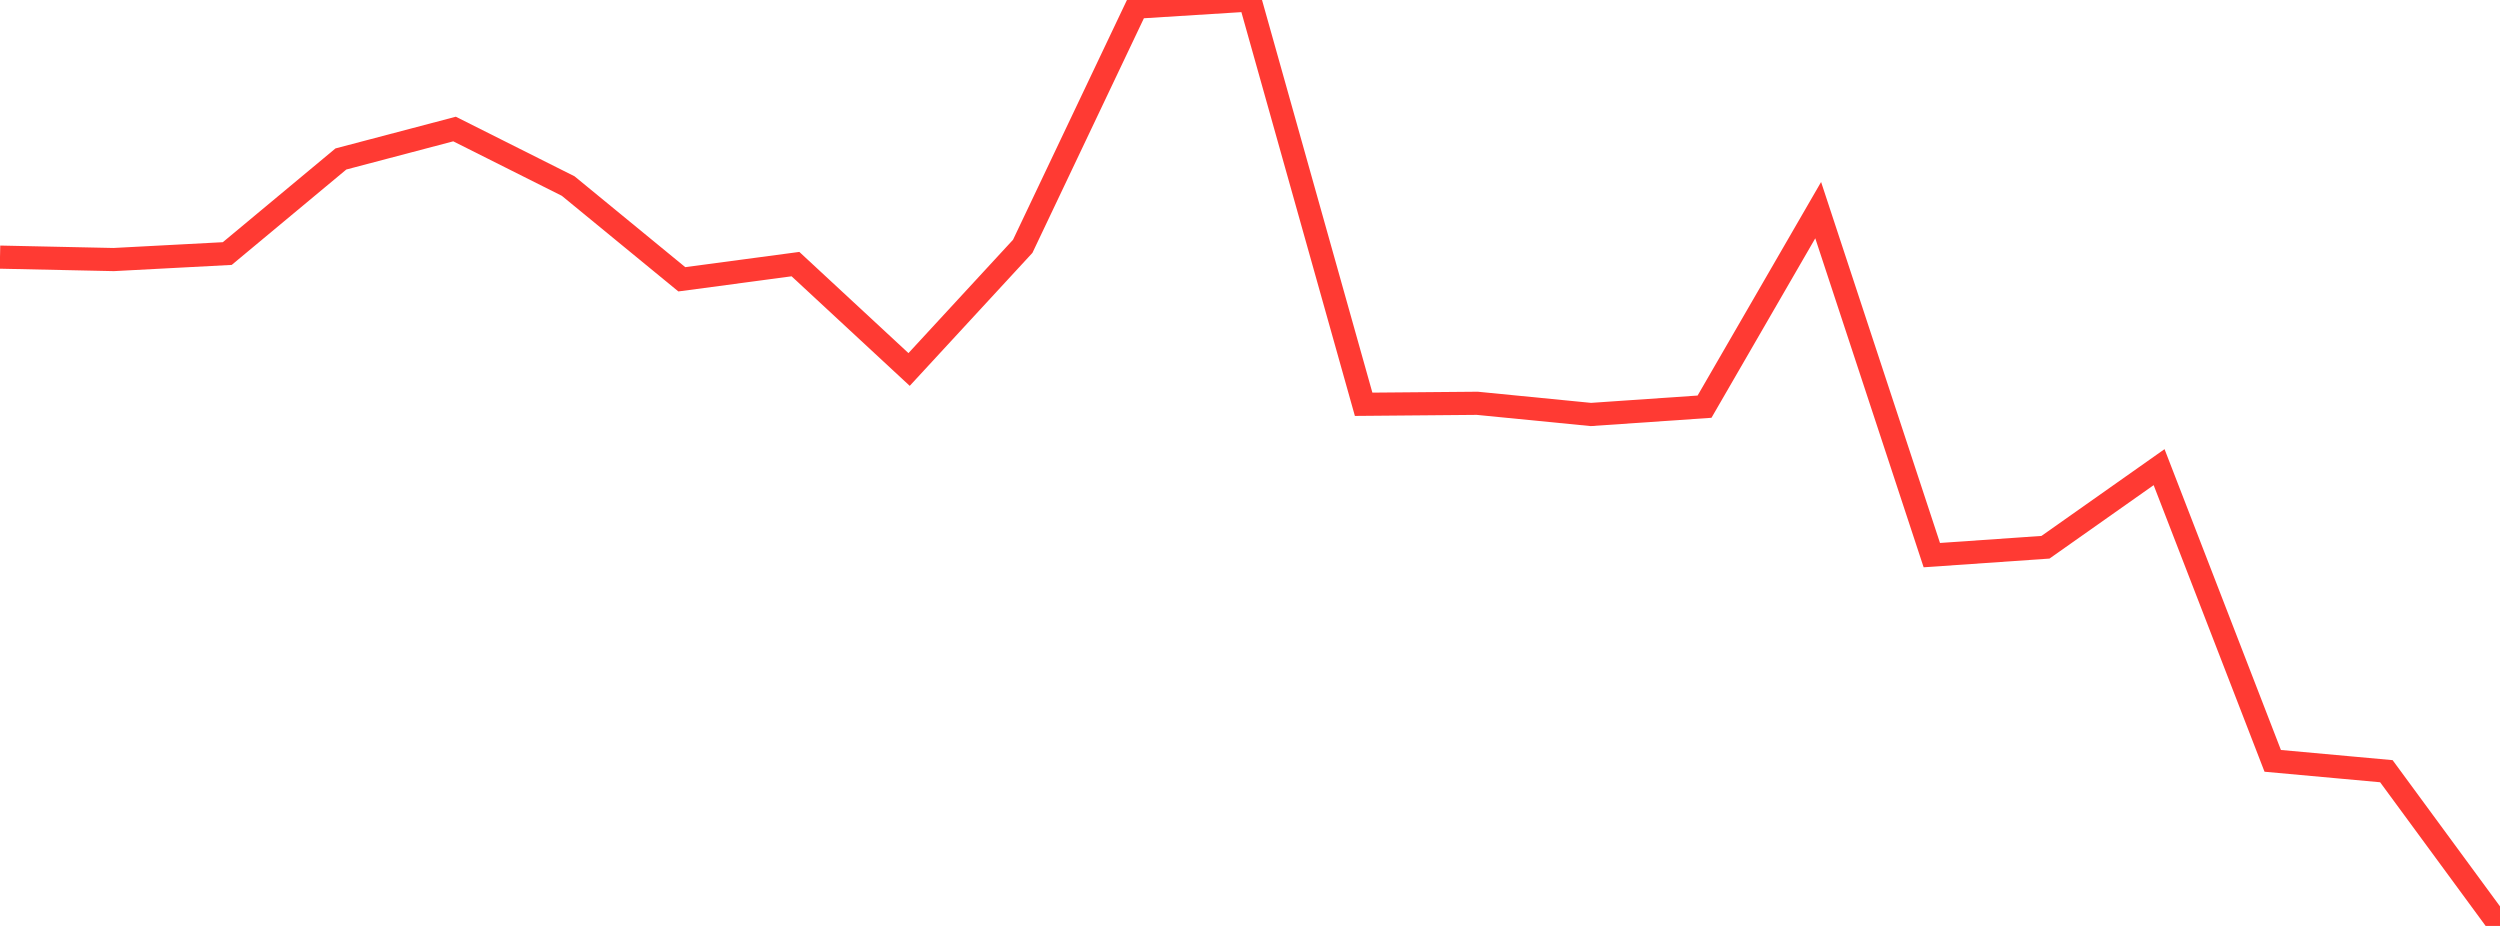 <?xml version="1.0" standalone="no"?>
<!DOCTYPE svg PUBLIC "-//W3C//DTD SVG 1.1//EN" "http://www.w3.org/Graphics/SVG/1.1/DTD/svg11.dtd">

<svg width="135" height="50" viewBox="0 0 135 50" preserveAspectRatio="none" 
  xmlns="http://www.w3.org/2000/svg"
  xmlns:xlink="http://www.w3.org/1999/xlink">


<polyline points="0.0, 13.885 6.136, 14.016 12.273, 13.692 18.409, 8.584 24.545, 6.967 30.682, 10.047 36.818, 15.082 42.955, 14.262 49.091, 19.952 55.227, 13.301 61.364, 0.385 67.5, 0.0 73.636, 21.831 79.773, 21.778 85.909, 22.382 92.045, 21.96 98.182, 11.348 104.318, 29.977 110.455, 29.552 116.591, 25.226 122.727, 41.086 128.864, 41.645 135.0, 50.0" fill="none" stroke="#ff3a33" stroke-width="1.25"/>

</svg>